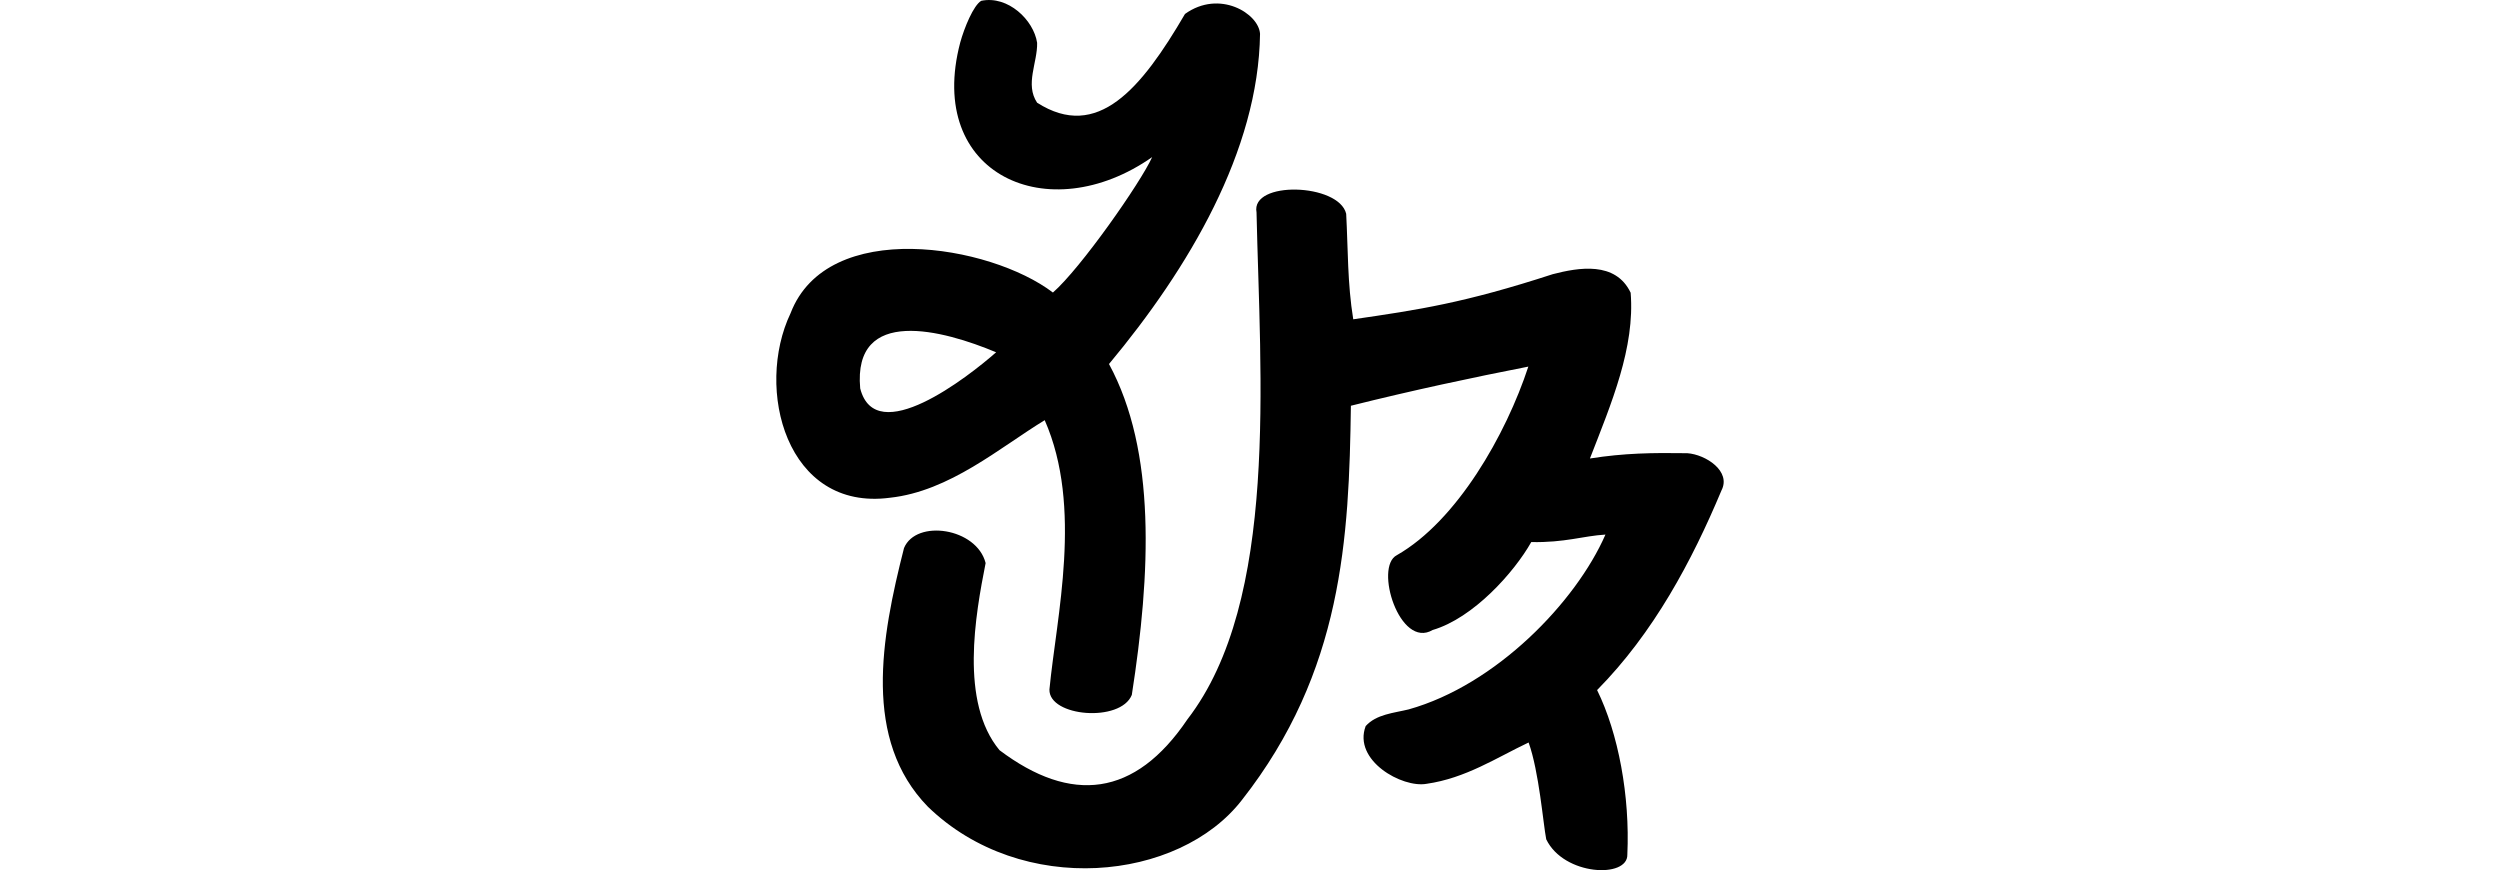 <?xml version="1.0" encoding="UTF-8" standalone="no"?>
<!-- Created with Inkscape (http://www.inkscape.org/) -->

<svg
   xmlns:dc="http://purl.org/dc/elements/1.1/"
   xmlns:cc="http://creativecommons.org/ns#"
   xmlns:rdf="http://www.w3.org/1999/02/22-rdf-syntax-ns#"
   xmlns:svg="http://www.w3.org/2000/svg"
   xmlns="http://www.w3.org/2000/svg"
   xmlns:sodipodi="http://sodipodi.sourceforge.net/DTD/sodipodi-0.dtd"
   xmlns:inkscape="http://www.inkscape.org/namespaces/inkscape"
   width="200"
   height="69.612"
   id="svg3021"
   version="1.1"
   inkscape:version="0.48.3.1 r9886"
   sodipodi:docname="outsiders.svg">
  <defs
     id="defs3023" />
  <sodipodi:namedview
     id="base"
     pagecolor="#ffffff"
     bordercolor="#666666"
     borderopacity="1.0"
     inkscape:pageopacity="0.0"
     inkscape:pageshadow="2"
     inkscape:zoom="1.979899"
     inkscape:cx="37.412001"
     inkscape:cy="60.887277"
     inkscape:document-units="px"
     inkscape:current-layer="layer1"
     showgrid="false"
     inkscape:window-width="1301"
     inkscape:window-height="744"
     inkscape:window-x="65"
     inkscape:window-y="24"
     inkscape:window-maximized="1"
     fit-margin-top="0"
     fit-margin-left="0"
     fit-margin-right="0"
     fit-margin-bottom="0" />
  <g
     inkscape:label="Layer 1"
     inkscape:groupmode="layer"
     id="layer1"
     transform="translate(-255.872,-1063.575)">
    <g
       transform="matrix(0.782,-0.623,0.623,0.782,-699.444,823.398)"
       id="layer1-1"
       inkscape:label="Layer 1">
      <g
         inkscape:label="Layer 1"
         id="layer1-3"
         transform="matrix(0.937,0.348,-0.348,0.937,202.782,30.382)" />
    </g>
    <path
       style="fill:#000000"
       d="m 334.376,1063.637 c -0.625,0.357 -1.364,2.167 -1.687,3.343 -2.784,10.562 7.05,14.982 15.356,9.163 -0.922,2.044 -5.721,8.899 -7.939,10.835 -5.041,-3.839 -18.046,-6.017 -20.988,1.654 -2.879,6.044 -0.347,15.864 7.952,14.762 4.772,-0.517 8.803,-4.025 12.378,-6.205 3.068,6.963 0.938,15.712 0.378,21.548 -0.05,2.182 5.69,2.659 6.591,0.431 1.515,-9.732 1.961,-19.486 -1.825,-26.471 6.396,-7.673 11.952,-17.072 12.083,-26.413 -0.097,-1.625 -3.245,-3.575 -6.004,-1.592 -3.494,5.986 -7.001,10.188 -11.831,7.098 -0.982,-1.474 0.039,-3.202 0.002,-4.79 -0.277,-1.831 -2.333,-3.801 -4.466,-3.362 z m 22.018,16.932 c 0.285,13.129 1.797,31.06 -5.525,40.549 -4.2,6.224 -9.297,6.793 -15.037,2.472 -3.195,-3.85 -1.926,-10.839 -1.111,-14.97 -0.71,-2.815 -5.554,-3.538 -6.528,-1.202 -1.84,7.229 -3.313,15.336 1.911,20.696 7.51,7.277 20.093,5.979 25.129,-0.549 8.055,-10.265 8.565,-20.947 8.71,-31.53 4.934,-1.235 9.75,-2.259 14.196,-3.132 -1.79,5.452 -5.713,12.343 -10.516,15.084 -1.841,0.927 0.226,7.545 2.86,5.988 3.257,-0.955 6.522,-4.61 7.889,-7.034 2.7,0.053 4.132,-0.489 5.936,-0.6 -2.36,5.398 -8.752,12.028 -15.744,13.986 -1.172,0.288 -2.59,0.384 -3.439,1.336 -1.034,2.754 2.919,4.964 4.864,4.618 3.143,-0.447 5.61,-2.094 8.172,-3.307 0.839,2.342 1.165,6.507 1.409,7.745 1.41,2.927 6.545,3.14 6.489,1.221 0.216,-4.675 -0.717,-9.703 -2.42,-13.159 4.527,-4.585 7.585,-10.325 9.95,-15.97 0.797,-1.535 -1.251,-2.873 -2.732,-2.98 -2.821,-0.04 -5.021,-0.011 -7.791,0.423 1.725,-4.44 3.611,-8.861 3.258,-13.26 -1.206,-2.539 -4.177,-2.016 -6.227,-1.486 -7.096,2.309 -10.731,2.849 -15.966,3.611 -0.469,-2.88 -0.415,-5.633 -0.565,-8.441 -0.579,-2.45 -7.663,-2.673 -7.172,-0.108 z m -20.832,11.189 c -2.27,1.998 -9.636,7.734 -10.874,2.891 -0.605,-6.628 6.66,-4.66 10.874,-2.891 z"
       id="path3142"
       inkscape:connector-curvature="0"
       sodipodi:nodetypes="cccccccccccccccccccccccccccccccccccccccccccccc" />
  </g>
</svg>
